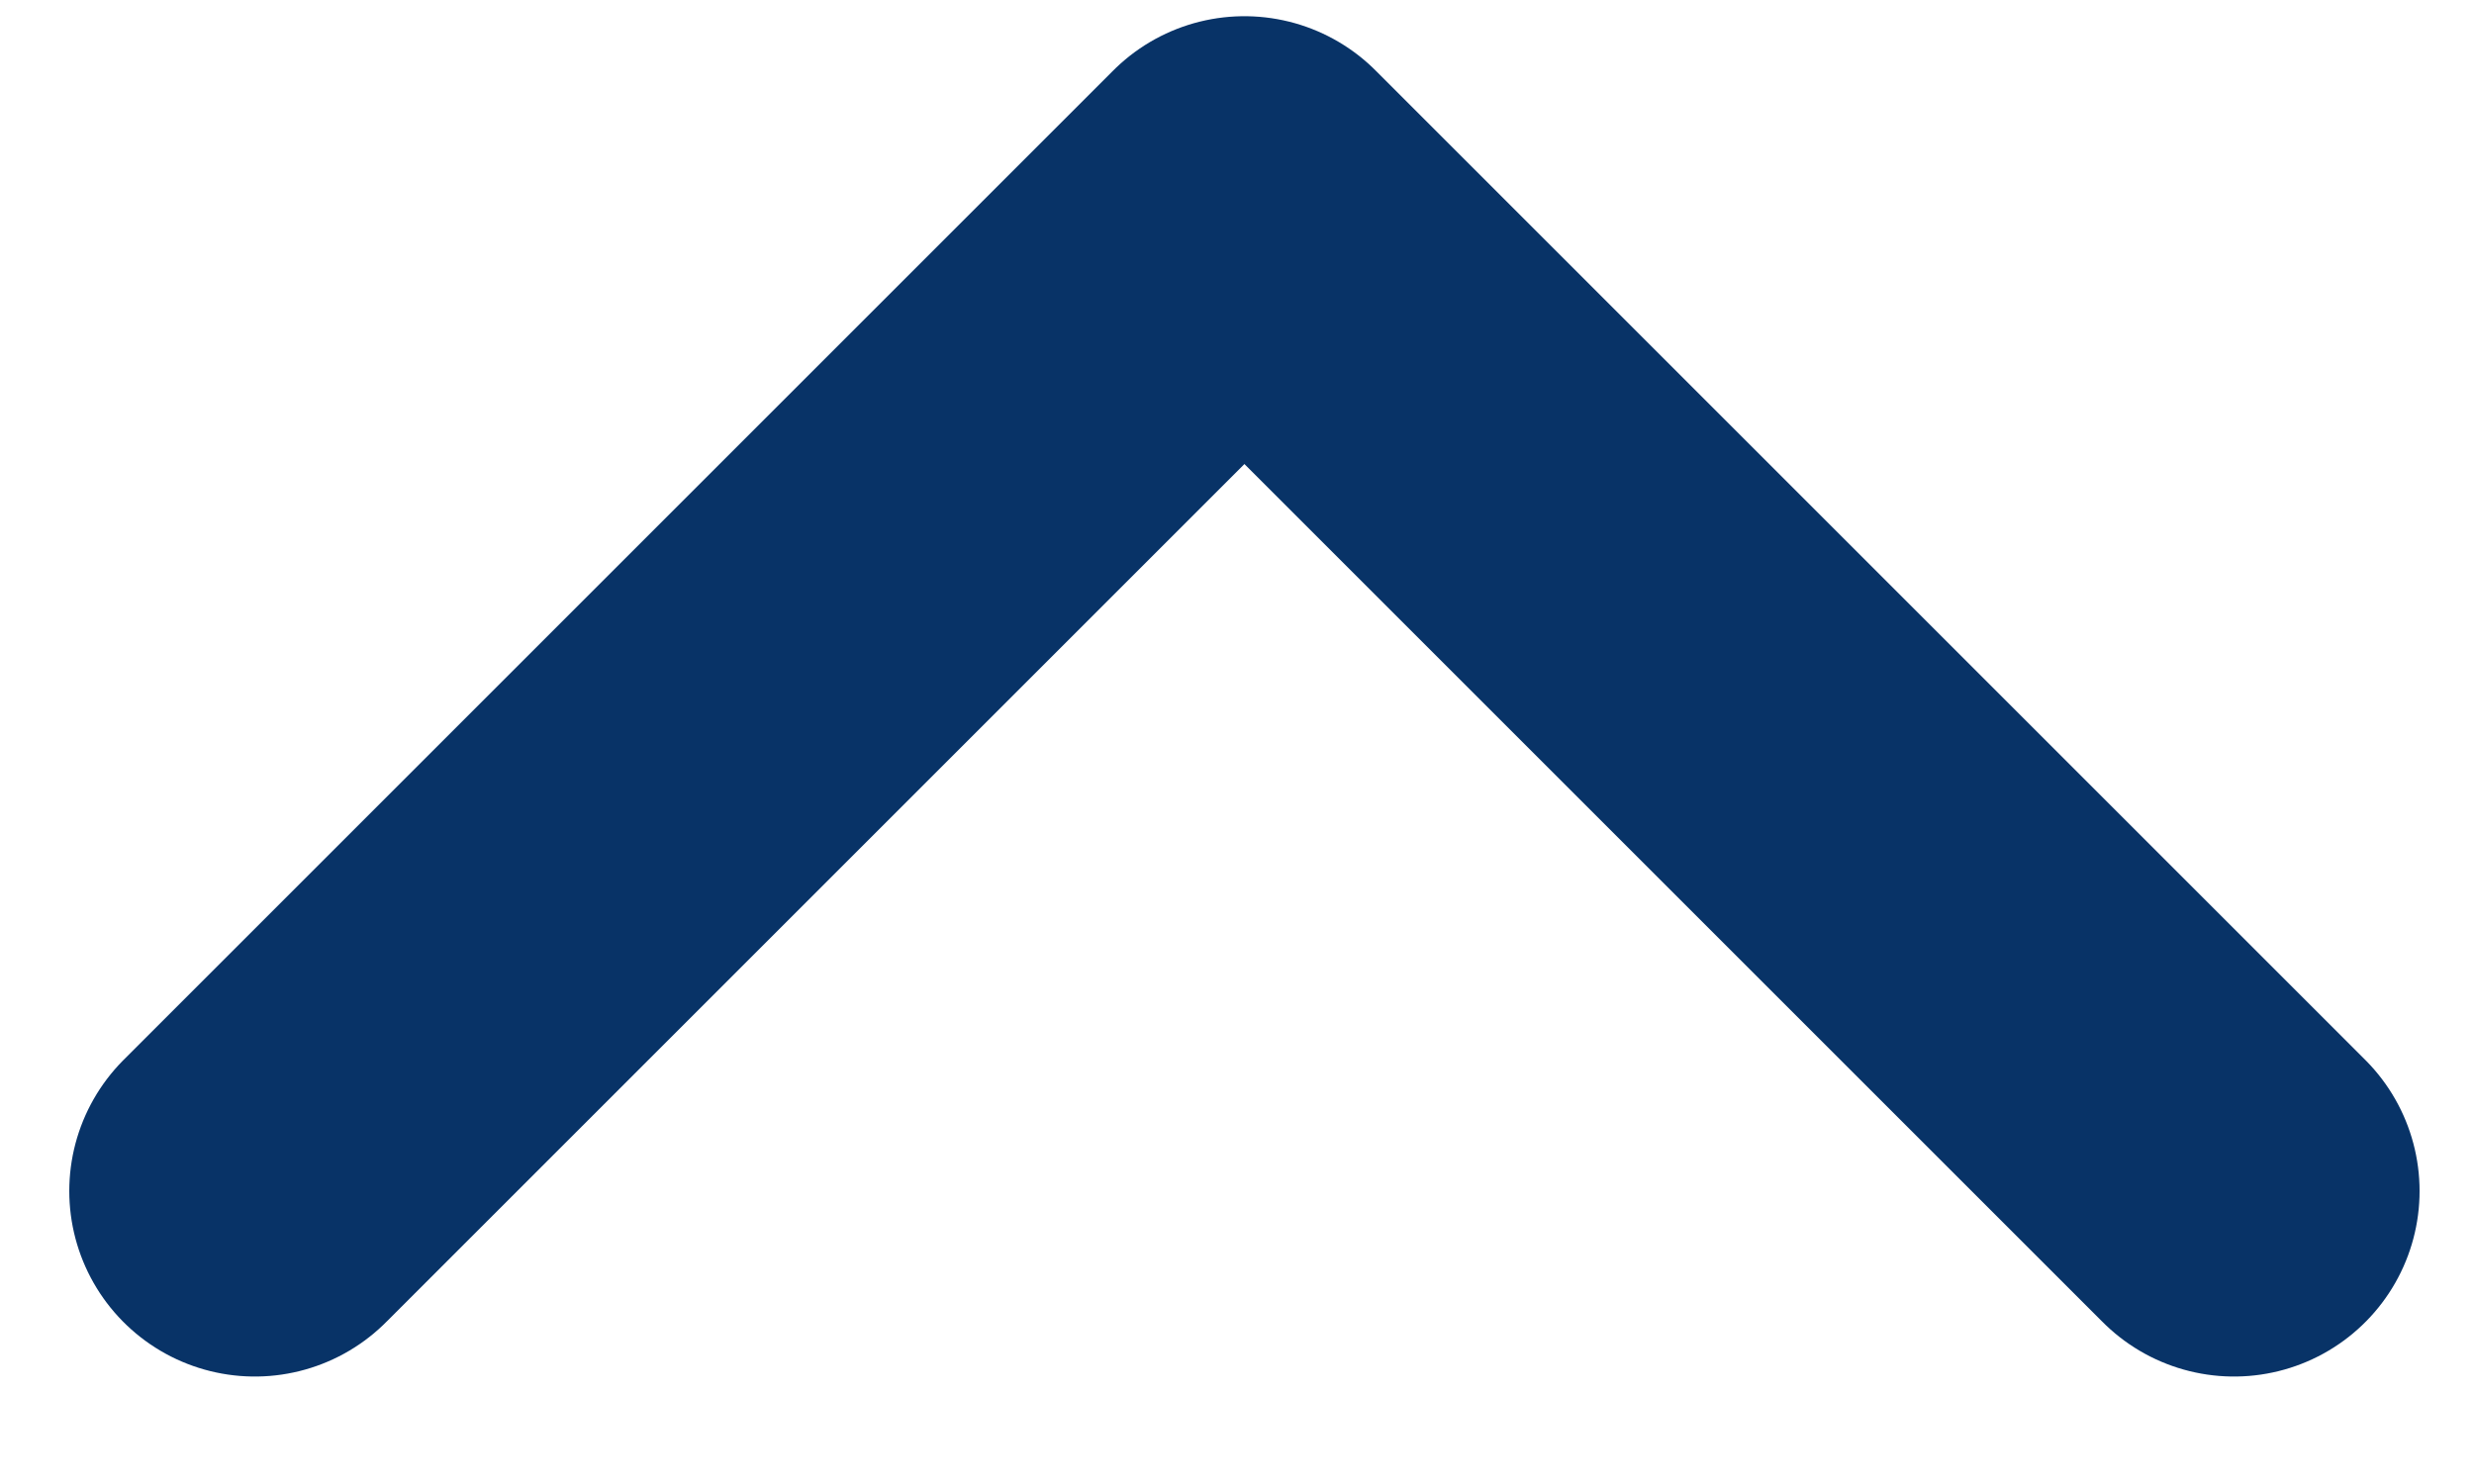 <svg width="20" height="12" viewBox="0 0 20 12" fill="none" xmlns="http://www.w3.org/2000/svg">
<path d="M18.06 9.631L10.06 1.631L2.06 9.631" stroke="#083367" stroke-width="3" stroke-linecap="round" stroke-linejoin="round"/>
</svg>
